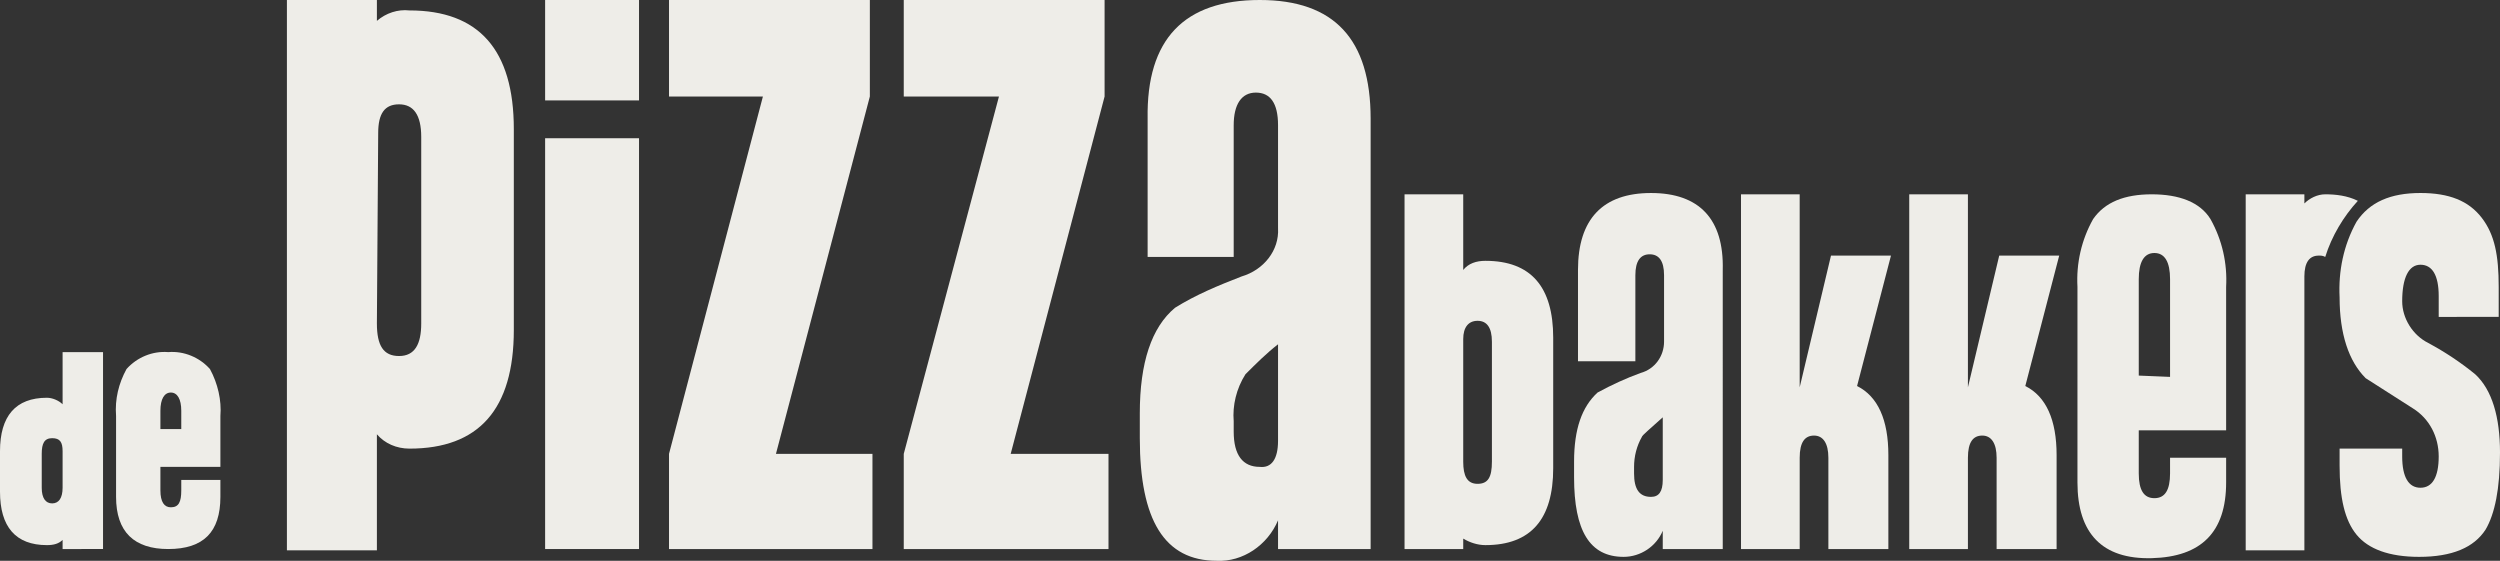 <?xml version="1.0" encoding="utf-8"?>
<!-- Generator: Adobe Illustrator 27.8.0, SVG Export Plug-In . SVG Version: 6.00 Build 0)  -->
<svg version="1.1" id="Laag_1" xmlns="http://www.w3.org/2000/svg" xmlns:xlink="http://www.w3.org/1999/xlink" x="0px" y="0px"
	 viewBox="0 0 191.7 43" style="enable-background:new 0 0 191.7 43;" xml:space="preserve">
<rect x="0" y="0" width="191.7" height="43" fill="#333333" stroke="none"/>
<style type="text/css">
	.st0{fill:#EEEDE8;}
</style>
<g id="Laag_2_1_">
	<g id="Layer_1">
		<path class="st0" d="M28.9,42.2H22V0h6.9v1.6c0.7-0.6,1.6-0.9,2.5-0.8c5.3,0,8,3,8,9.1v15.4c0,6.1-2.7,9.1-8,9.1
			c-1,0-1.9-0.4-2.5-1.1C28.9,33.3,28.9,42.2,28.9,42.2z M28.9,24.8c0,1.7,0.5,2.5,1.7,2.5s1.7-0.9,1.7-2.5V10.5
			c0-1.7-0.6-2.5-1.7-2.5S29,8.7,29,10.2L28.9,24.8L28.9,24.8z"/>
		<path class="st0" d="M49,7.7h-7.2V0H49V7.7z M49,42.1h-7.2V10.6H49V42.1z"/>
		<polygon class="st0" points="66.9,42.1 51.3,42.1 51.3,34.8 58.5,7.4 51.3,7.4 51.3,0 66.7,0 66.7,7.4 59.5,34.8 66.9,34.8 		"/>
		<polygon class="st0" points="85,42.1 69.3,42.1 69.3,34.8 76.6,7.4 69.3,7.4 69.3,0 84.7,0 84.7,7.4 77.5,34.8 85,34.8 		"/>
		<path class="st0" d="M105.1,42.1H98v-2.2c-0.8,1.9-2.7,3.2-4.7,3.1c-4,0-5.9-3.1-5.9-9.4v-1.9c0-3.9,0.9-6.6,2.7-8.1
			c1.6-1,3.3-1.7,5.1-2.4c1.7-0.5,2.9-2,2.8-3.7V9.6c0-1.7-0.6-2.5-1.7-2.5S94.6,8,94.6,9.6v10.1H88V9.1C87.9,3,90.8,0,96.6,0
			c5.7,0,8.5,3,8.5,9.1V42.1z M98,33.8v-7.4c-0.9,0.7-1.7,1.5-2.5,2.3c-0.7,1.1-1,2.4-0.9,3.6v0.8c0,1.8,0.7,2.7,2,2.7
			C97.5,35.9,98,35.2,98,33.8"/>
		<path class="st0" d="M112.2,42.1h-4.5V14.9h4.5v5.8c0.4-0.5,1-0.7,1.7-0.7c3.5,0,5.2,2,5.2,5.9v10c0,3.9-1.7,5.9-5.2,5.9
			c-0.6,0-1.2-0.2-1.7-0.5V42.1z M112.2,35.4c0,1.1,0.3,1.7,1.1,1.7s1.1-0.5,1.1-1.7v-9.2c0-1.1-0.4-1.6-1.1-1.6s-1.1,0.5-1.1,1.4
			V35.4z"/>
		<path class="st0" d="M132.1,42.1h-4.6v-1.4c-0.5,1.2-1.7,2-3,2c-2.6,0-3.8-2-3.8-6.1v-1.2c0-2.5,0.6-4.2,1.8-5.3
			c1.1-0.6,2.2-1.1,3.3-1.5c1.1-0.3,1.8-1.3,1.8-2.4v-5.1c0-1.1-0.4-1.6-1.1-1.6s-1.1,0.5-1.1,1.6v6.6H121v-7c0-3.9,1.9-5.9,5.6-5.9
			c3.7,0,5.6,2,5.5,5.9V42.1z M127.5,36.8V32c-1,0.9-1.6,1.4-1.6,1.5c-0.4,0.7-0.6,1.5-0.6,2.3v0.5c0,1.2,0.4,1.8,1.3,1.8
			C127.2,38.1,127.5,37.7,127.5,36.8"/>
		<path class="st0" d="M144.9,42.1h-4.7v-7c0-1.1-0.4-1.7-1.1-1.7s-1.1,0.5-1.1,1.7v7h-4.5V14.9h4.5v14.8l2.4-10.1h4.6l-2.6,10
			c1.6,0.8,2.4,2.6,2.4,5.3v7.2H144.9z"/>
		<path class="st0" d="M157.8,42.1h-4.7v-7c0-1.1-0.4-1.7-1.1-1.7s-1.1,0.5-1.1,1.7v7h-4.5V14.9h4.5v14.8l2.4-10.1h4.6l-2.6,10
			c1.6,0.8,2.4,2.6,2.4,5.3v7.2H157.8z"/>
		<path class="st0" d="M170.7,37c0,3.8-1.9,5.7-5.7,5.8s-5.7-1.9-5.7-5.8V22c-0.1-1.8,0.3-3.6,1.2-5.2c0.9-1.3,2.4-1.9,4.5-1.9
			s3.7,0.6,4.5,1.9c0.9,1.6,1.3,3.4,1.2,5.2v11H164v3.3c0,1.3,0.4,1.9,1.2,1.9s1.2-0.6,1.2-1.9v-1.2h4.3V37z M166.4,28.9v-7.5
			c0-1.3-0.4-2-1.2-2s-1.2,0.7-1.2,2v7.4L166.4,28.9z"/>
		<path class="st0" d="M178.3,14.9c-0.6,0-1.2,0.3-1.6,0.7v-0.7h-4.5v27.3h4.5v-21c0-1.1,0.4-1.6,1.1-1.6c0.2,0,0.3,0,0.5,0.1
			c0.5-1.6,1.4-3.1,2.5-4.3C180,15,179.1,14.9,178.3,14.9"/>
		<path class="st0" d="M191.7,34.7c0,2.8-0.4,4.7-1.1,5.9c-0.9,1.4-2.6,2.1-5.1,2.1c-2.3,0-3.9-0.6-4.8-1.7
			c-0.9-1.1-1.3-2.8-1.3-5.3v-1.3h4.8V35c0,1.6,0.5,2.4,1.4,2.4s1.4-0.8,1.4-2.4c0-1.5-0.7-2.9-2-3.7l-3.6-2.3c-1.3-1.3-2-3.4-2-6.2
			c-0.1-2,0.3-4,1.3-5.8c1-1.5,2.6-2.2,4.9-2.2c2.2,0,3.7,0.6,4.7,1.9s1.3,2.9,1.3,5.3v2.3H187v-1.6c0-1.6-0.5-2.4-1.4-2.4
			s-1.4,1-1.4,2.8c0,1.3,0.8,2.6,2,3.2c1.3,0.7,2.5,1.5,3.6,2.4C191.1,29.9,191.7,32,191.7,34.7"/>
		<path class="st0" d="M4.8,41.4c-0.3,0.3-0.7,0.4-1.2,0.4c-2.4,0-3.6-1.4-3.6-4.1v-3.1c0-2.7,1.2-4.1,3.6-4.1
			c0.4,0,0.9,0.2,1.2,0.5v-4h3.1v15.1H4.8V41.4z M4.8,34.6c0-0.7-0.2-1-0.8-1S3.2,34,3.2,34.8v2.6c0,0.8,0.3,1.2,0.8,1.2
			s0.8-0.4,0.8-1.2V34.6z"/>
		<path class="st0" d="M16.9,38.1c0,2.7-1.3,4-4,4c-2.6,0-4-1.3-4-4v-6.2c-0.1-1.3,0.2-2.5,0.8-3.6c0.8-0.9,2-1.4,3.2-1.3
			c1.2-0.1,2.4,0.4,3.2,1.3c0.6,1.1,0.9,2.4,0.8,3.6v3.9h-4.6v1.8c0,0.9,0.3,1.3,0.8,1.3c0.6,0,0.8-0.4,0.8-1.3v-0.8h3V38.1z
			 M13.9,32.9v-1.4c0-0.9-0.3-1.4-0.8-1.4s-0.8,0.5-0.8,1.4v1.4H13.9z"/>
	</g>
</g>
</svg>
